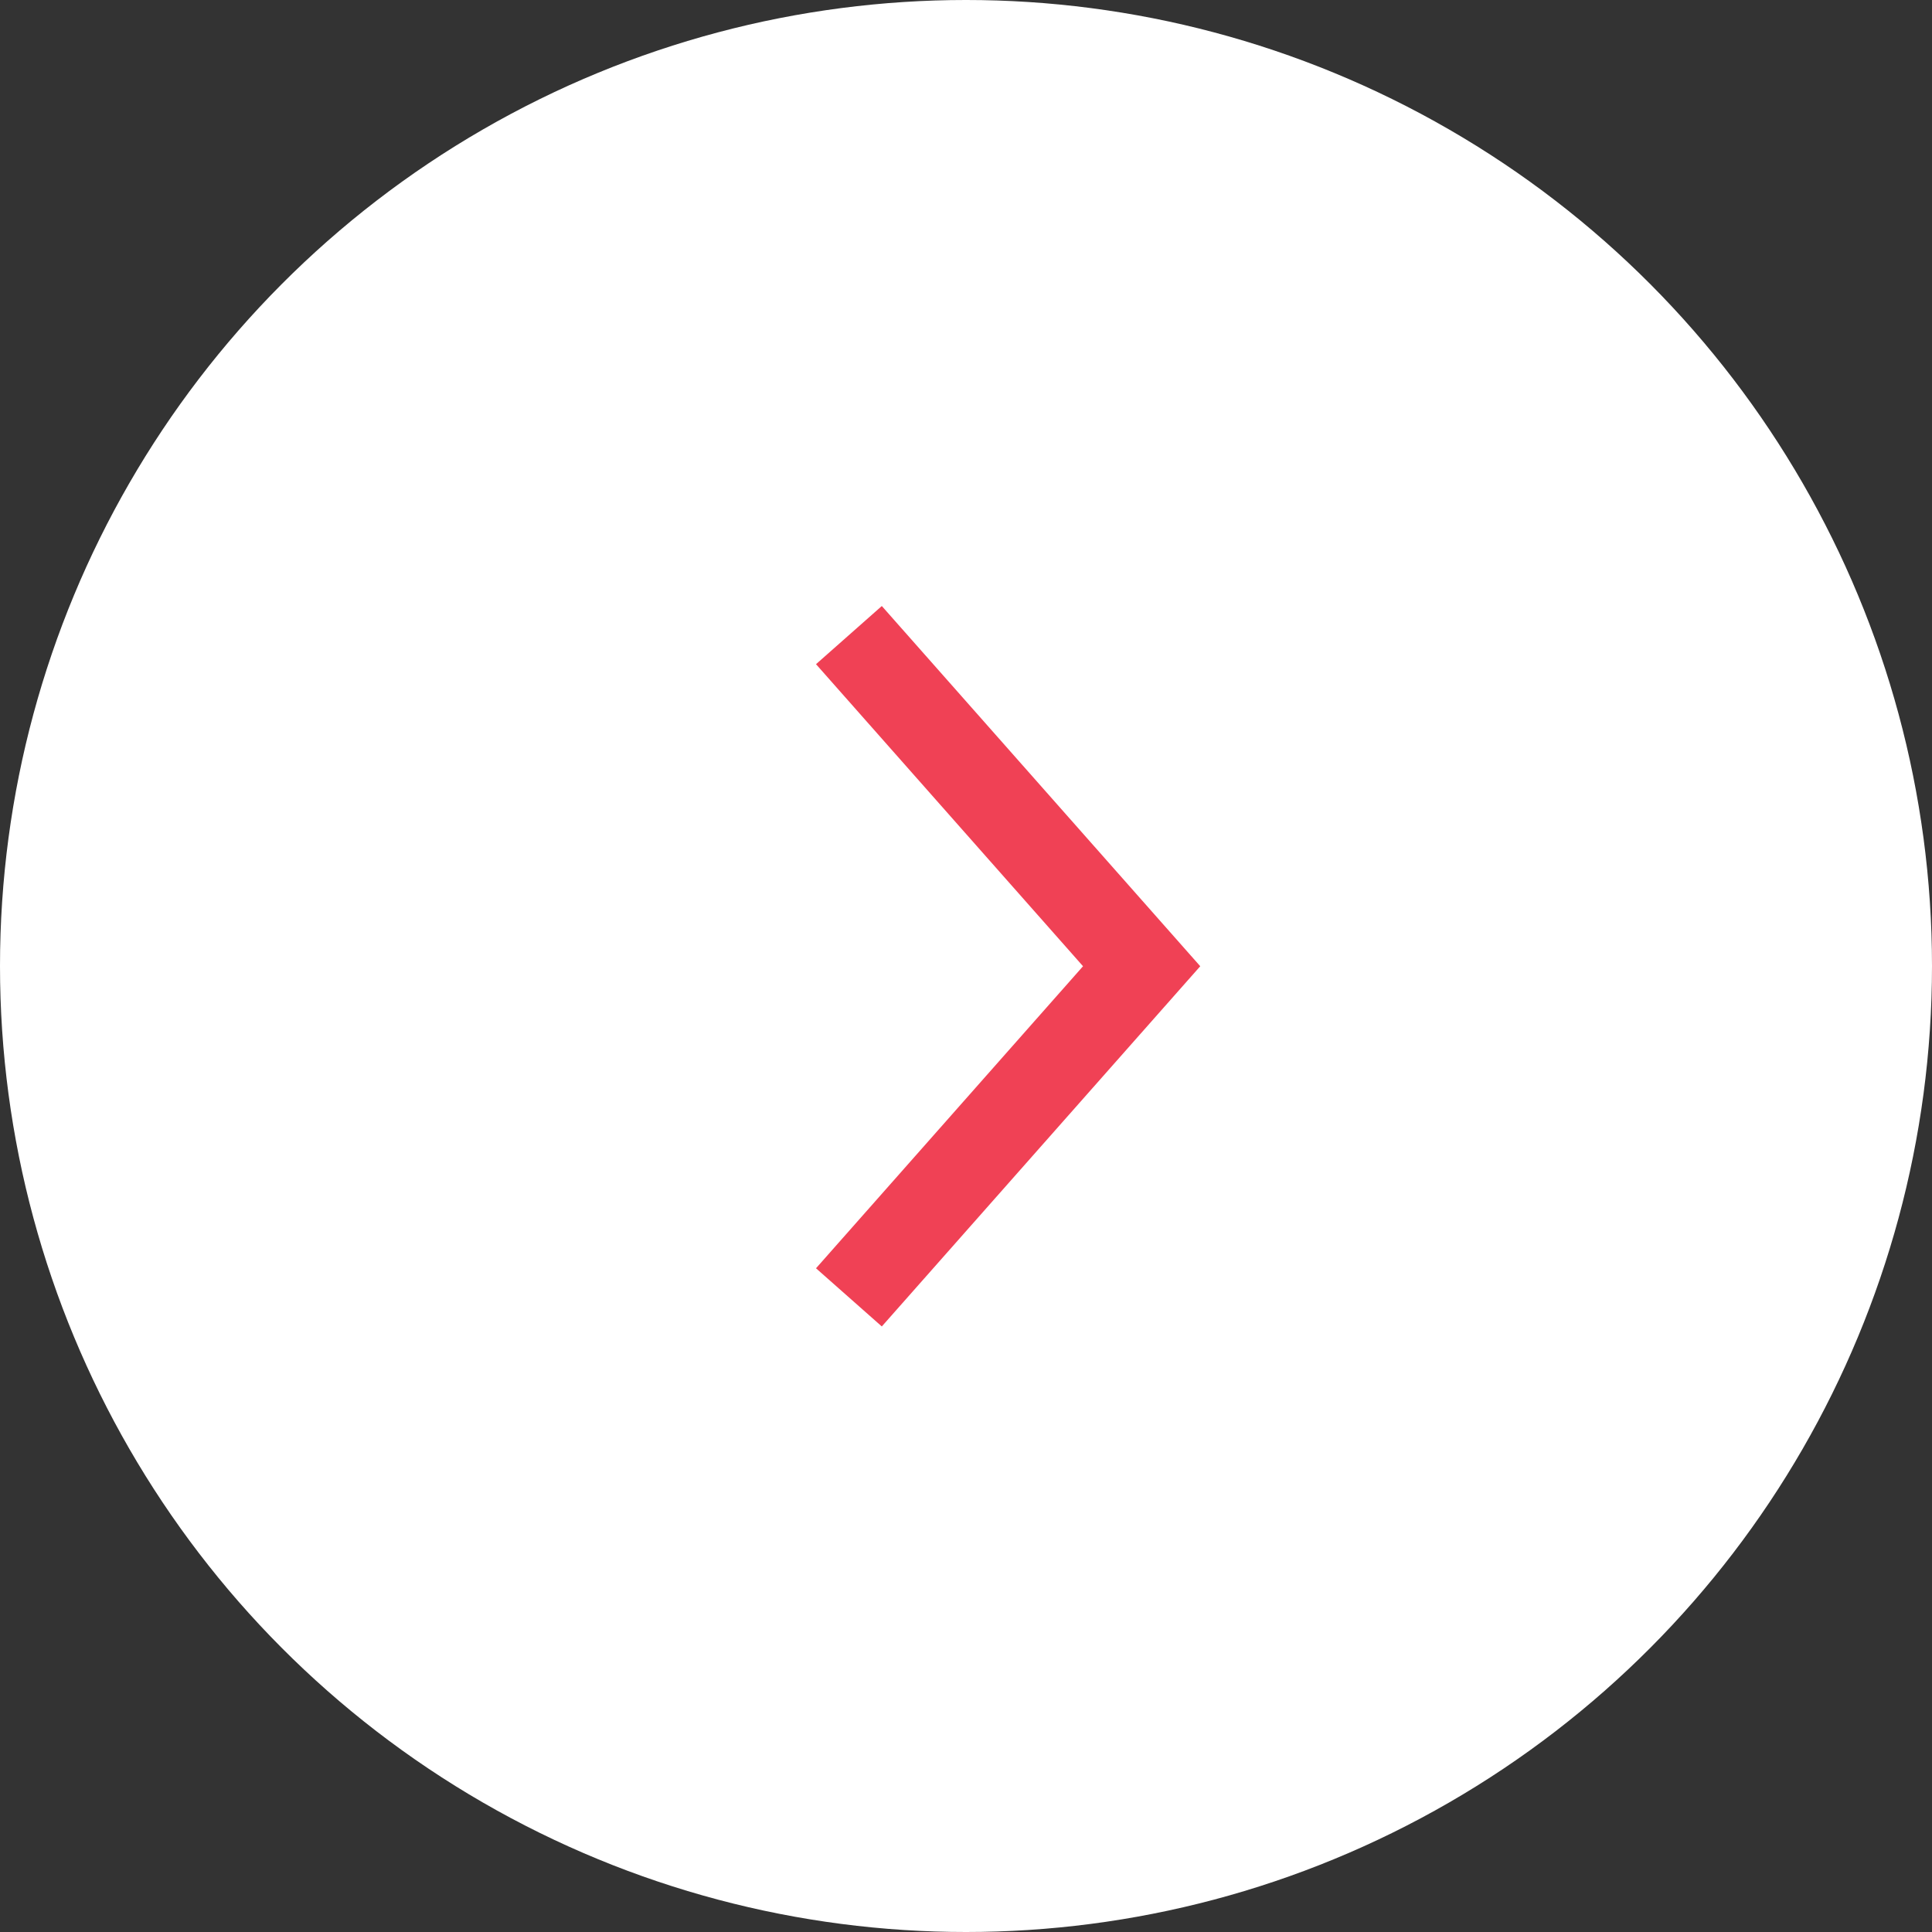 <svg xmlns="http://www.w3.org/2000/svg" width="33" height="33" viewBox="0 0 33 33">
  <rect x="0" y="0" width="33" height="33" fill="#333333" stroke="none"/>
  <g id="그룹_9200" data-name="그룹 9200" transform="translate(0 0.348)">
    <circle id="타원_12" data-name="타원 12" cx="16.5" cy="16.5" r="16.5" transform="translate(0 -0.348)" fill="#fff"/>
    <path id="패스_7437" data-name="패스 7437" d="M0,0,5.656,5l5.656-5" transform="translate(14.5 21.812) rotate(-90)" fill="none" stroke="#f04155" stroke-width="1.5"/>
  </g>
</svg>
